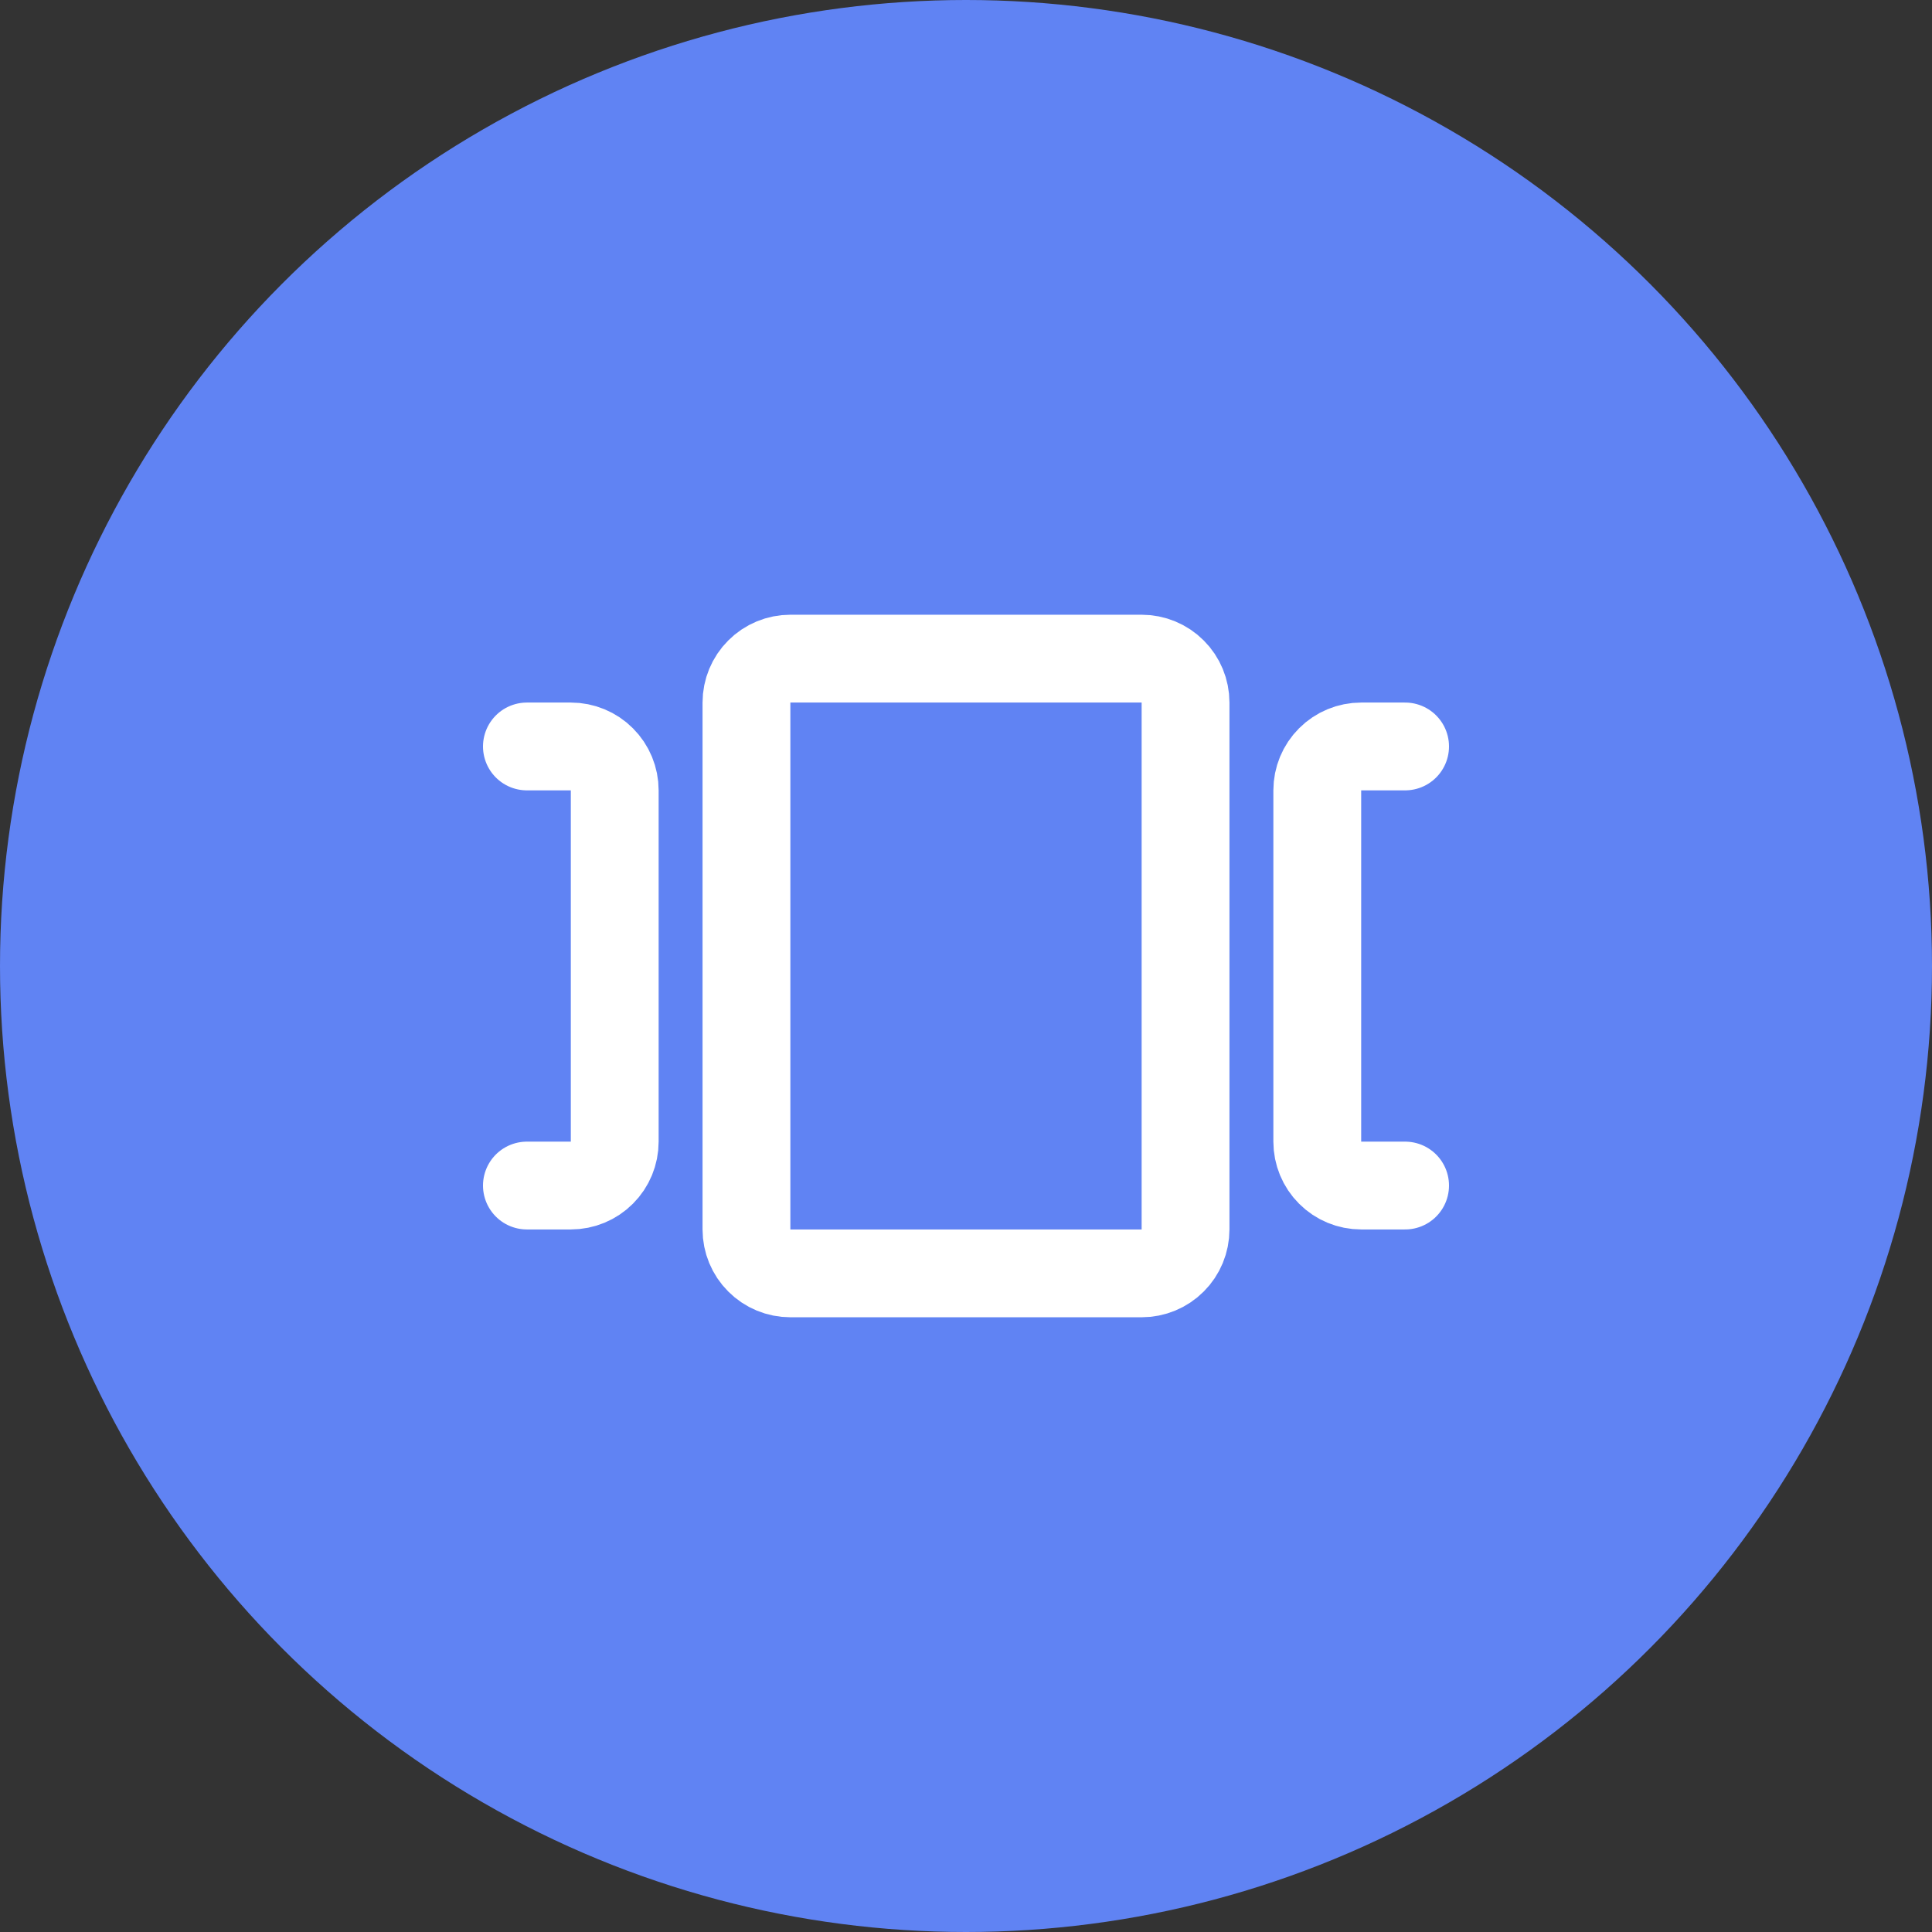 <svg width="44" height="44" viewBox="0 0 44 44" fill="none" xmlns="http://www.w3.org/2000/svg">
<rect x="0" y="0" width="44" height="44" fill="#333333" stroke="none"/>
<circle cx="22" cy="22" r="22" fill="#6083F3"/>
<g clip-path="url(#clip0_1126_412)">
<path d="M17 16C17 15.735 17.105 15.48 17.293 15.293C17.48 15.105 17.735 15 18 15H26C26.265 15 26.52 15.105 26.707 15.293C26.895 15.48 27 15.735 27 16V28C27 28.265 26.895 28.52 26.707 28.707C26.52 28.895 26.265 29 26 29H18C17.735 29 17.48 28.895 17.293 28.707C17.105 28.52 17 28.265 17 28V16Z" stroke="white" stroke-width="2" stroke-linecap="round" stroke-linejoin="round"/>
<path d="M32 27H31C30.735 27 30.48 26.895 30.293 26.707C30.105 26.52 30 26.265 30 26V18C30 17.735 30.105 17.48 30.293 17.293C30.48 17.105 30.735 17 31 17H32" stroke="white" stroke-width="2" stroke-linecap="round" stroke-linejoin="round"/>
<path d="M12 27H13C13.265 27 13.52 26.895 13.707 26.707C13.895 26.52 14 26.265 14 26V18C14 17.735 13.895 17.48 13.707 17.293C13.52 17.105 13.265 17 13 17H12" stroke="white" stroke-width="2" stroke-linecap="round" stroke-linejoin="round"/>
</g>
<defs>
<clipPath id="clip0_1126_412">
<rect width="24" height="24" fill="white" transform="translate(10 10)"/>
</clipPath>
</defs>
</svg>
